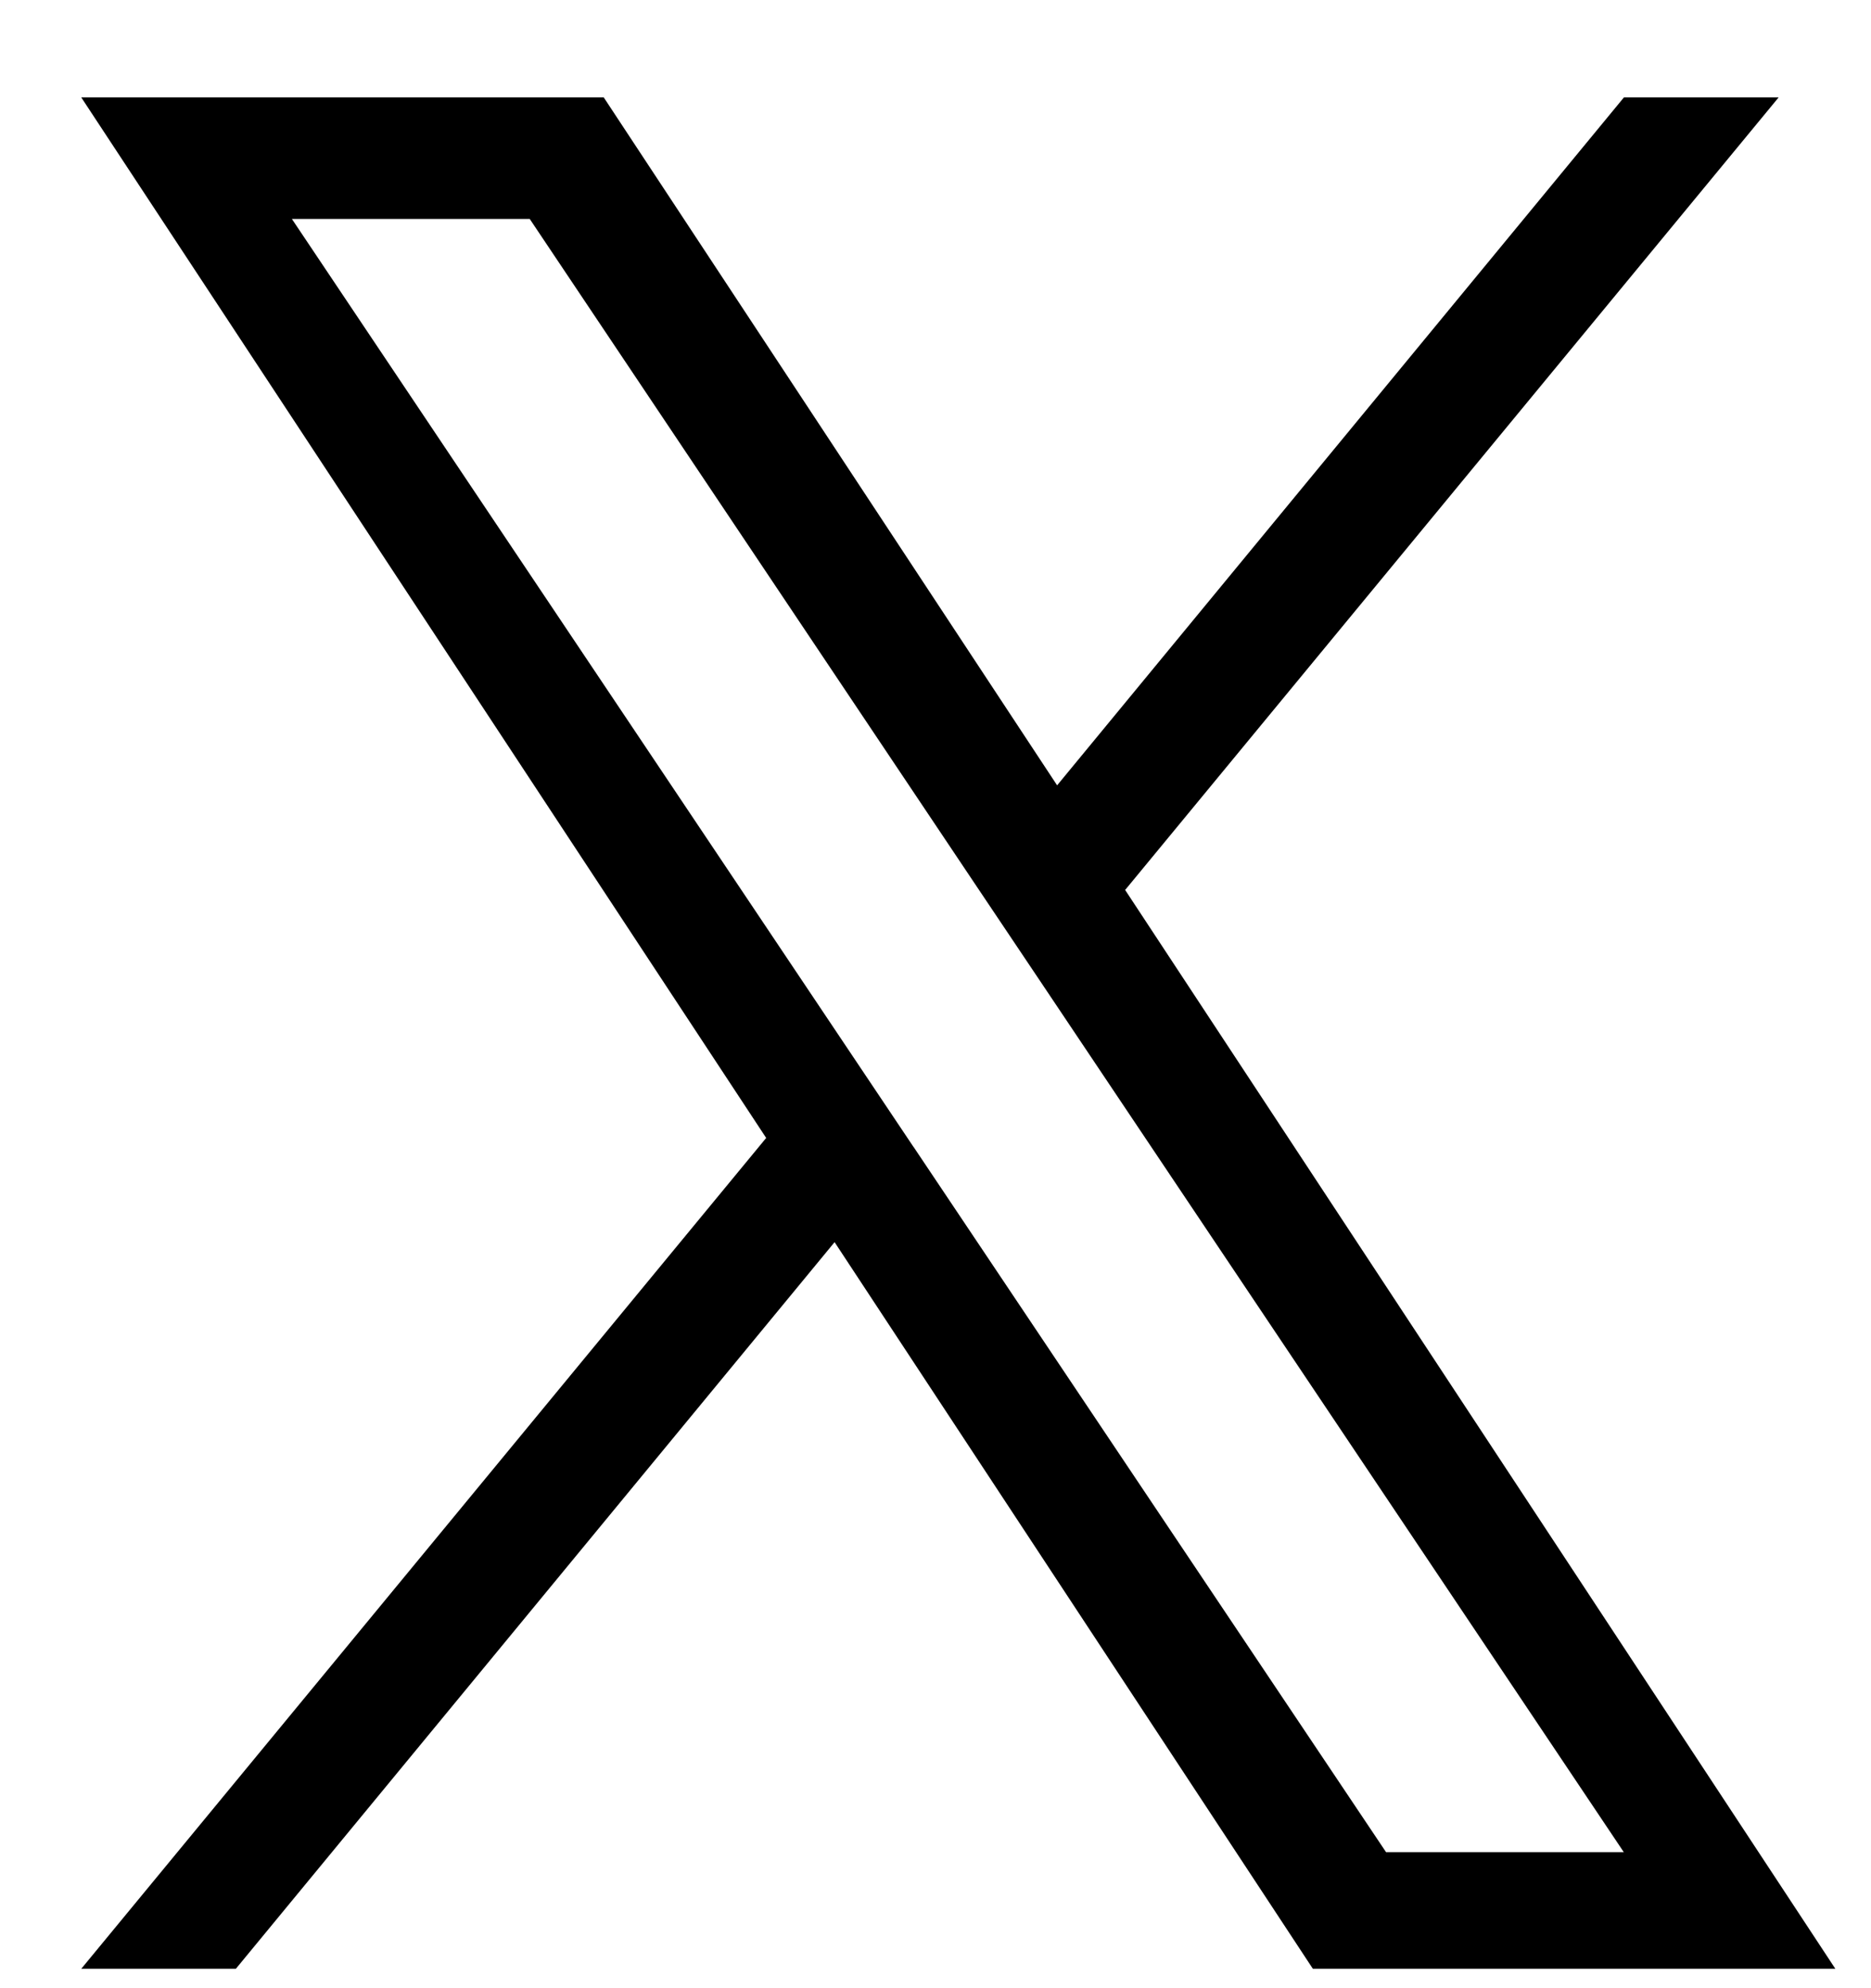<svg width="16" height="17" fill="none" xmlns="http://www.w3.org/2000/svg"><g clip-path="url(#clip0_2539_65)"><path d="M9.624 7.607L15.21.833h-1.323L9.04 6.715 5.163.833H.695L6.552 9.73.695 16.834h1.322l5.12-6.213 4.09 6.213h4.468L9.62 7.607h.003zm-1.812 2.2l-.593-.885-4.723-7.05H4.53L8.339 7.56l.593.884 4.954 7.393h-2.033L7.812 9.806z" fill="#000"/></g><defs><clipPath id="clip0_2539_65"><path fill="#fff" transform="translate(.695 .833)" d="M0 0h15v16H0z"/></clipPath></defs></svg>